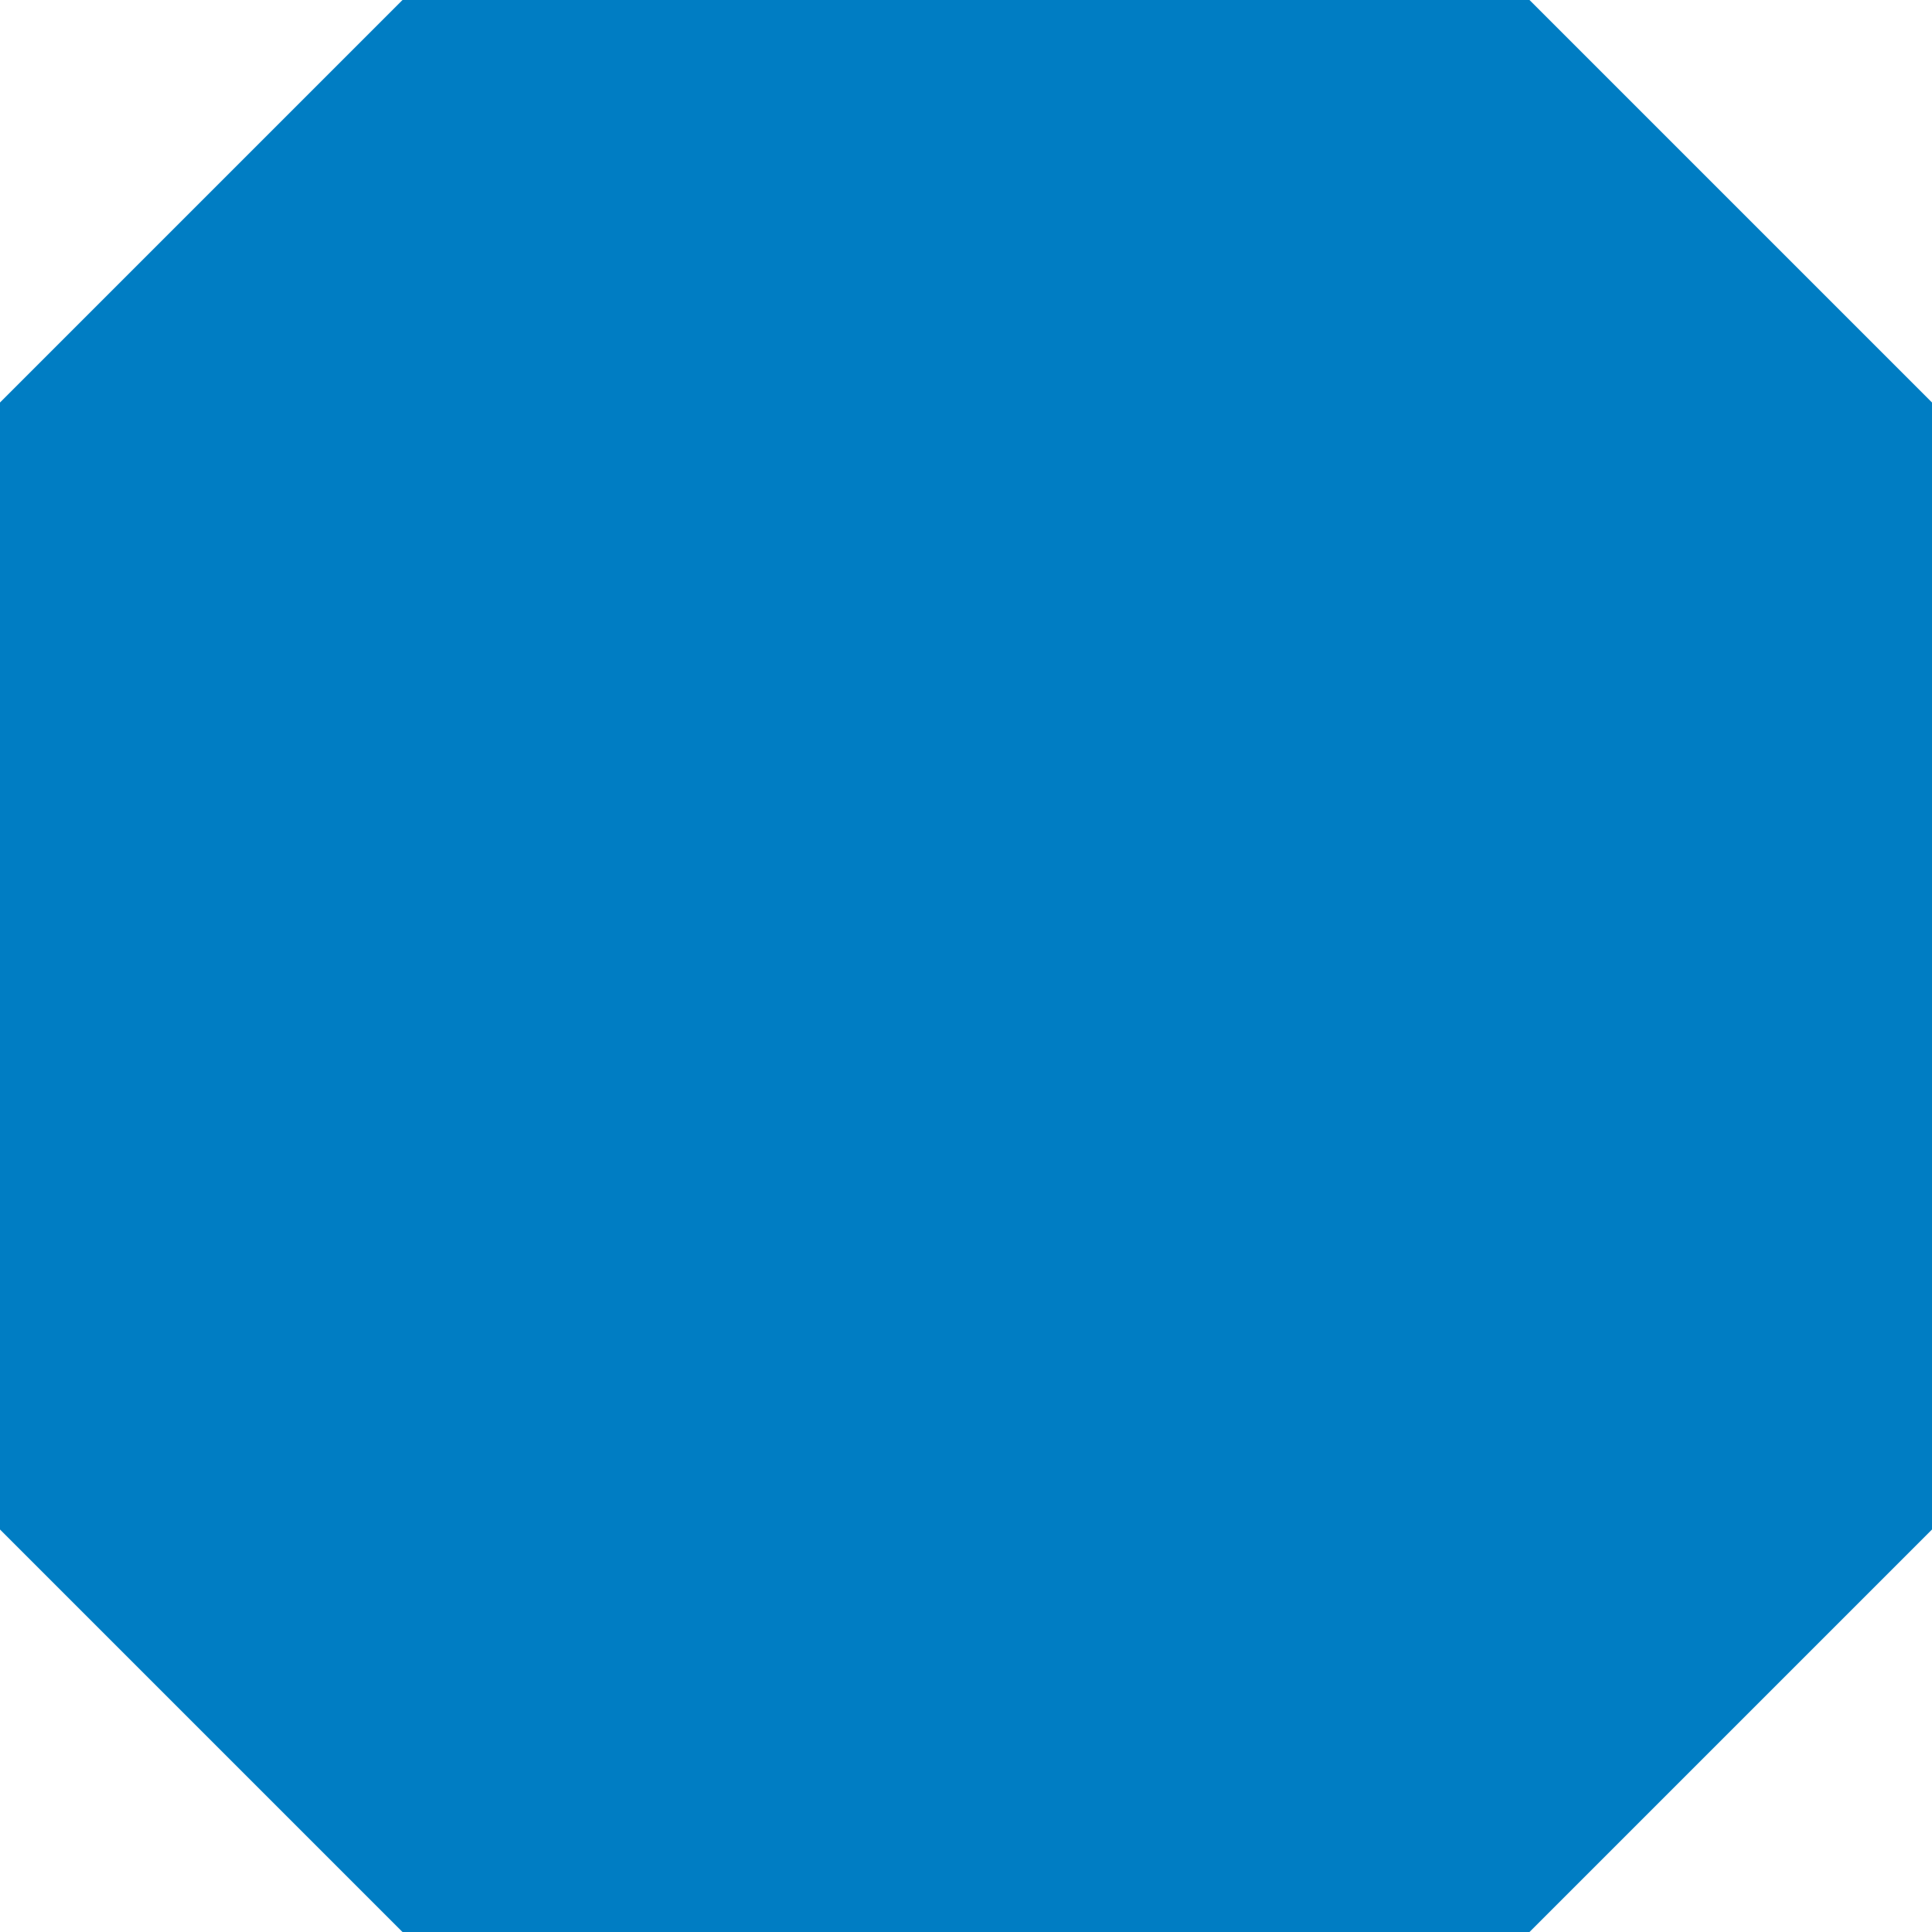<svg width="36" height="36" viewBox="0 0 36 36" fill="none" xmlns="http://www.w3.org/2000/svg">
<path d="M3.75 3.75L7.5 0H28.5L32.25 3.75L36 7.5V28.5L32.25 32.25L28.5 36H7.5L3.75 32.25L0 28.5V7.5L3.75 3.75Z" fill="#007DC3"/>
</svg>
